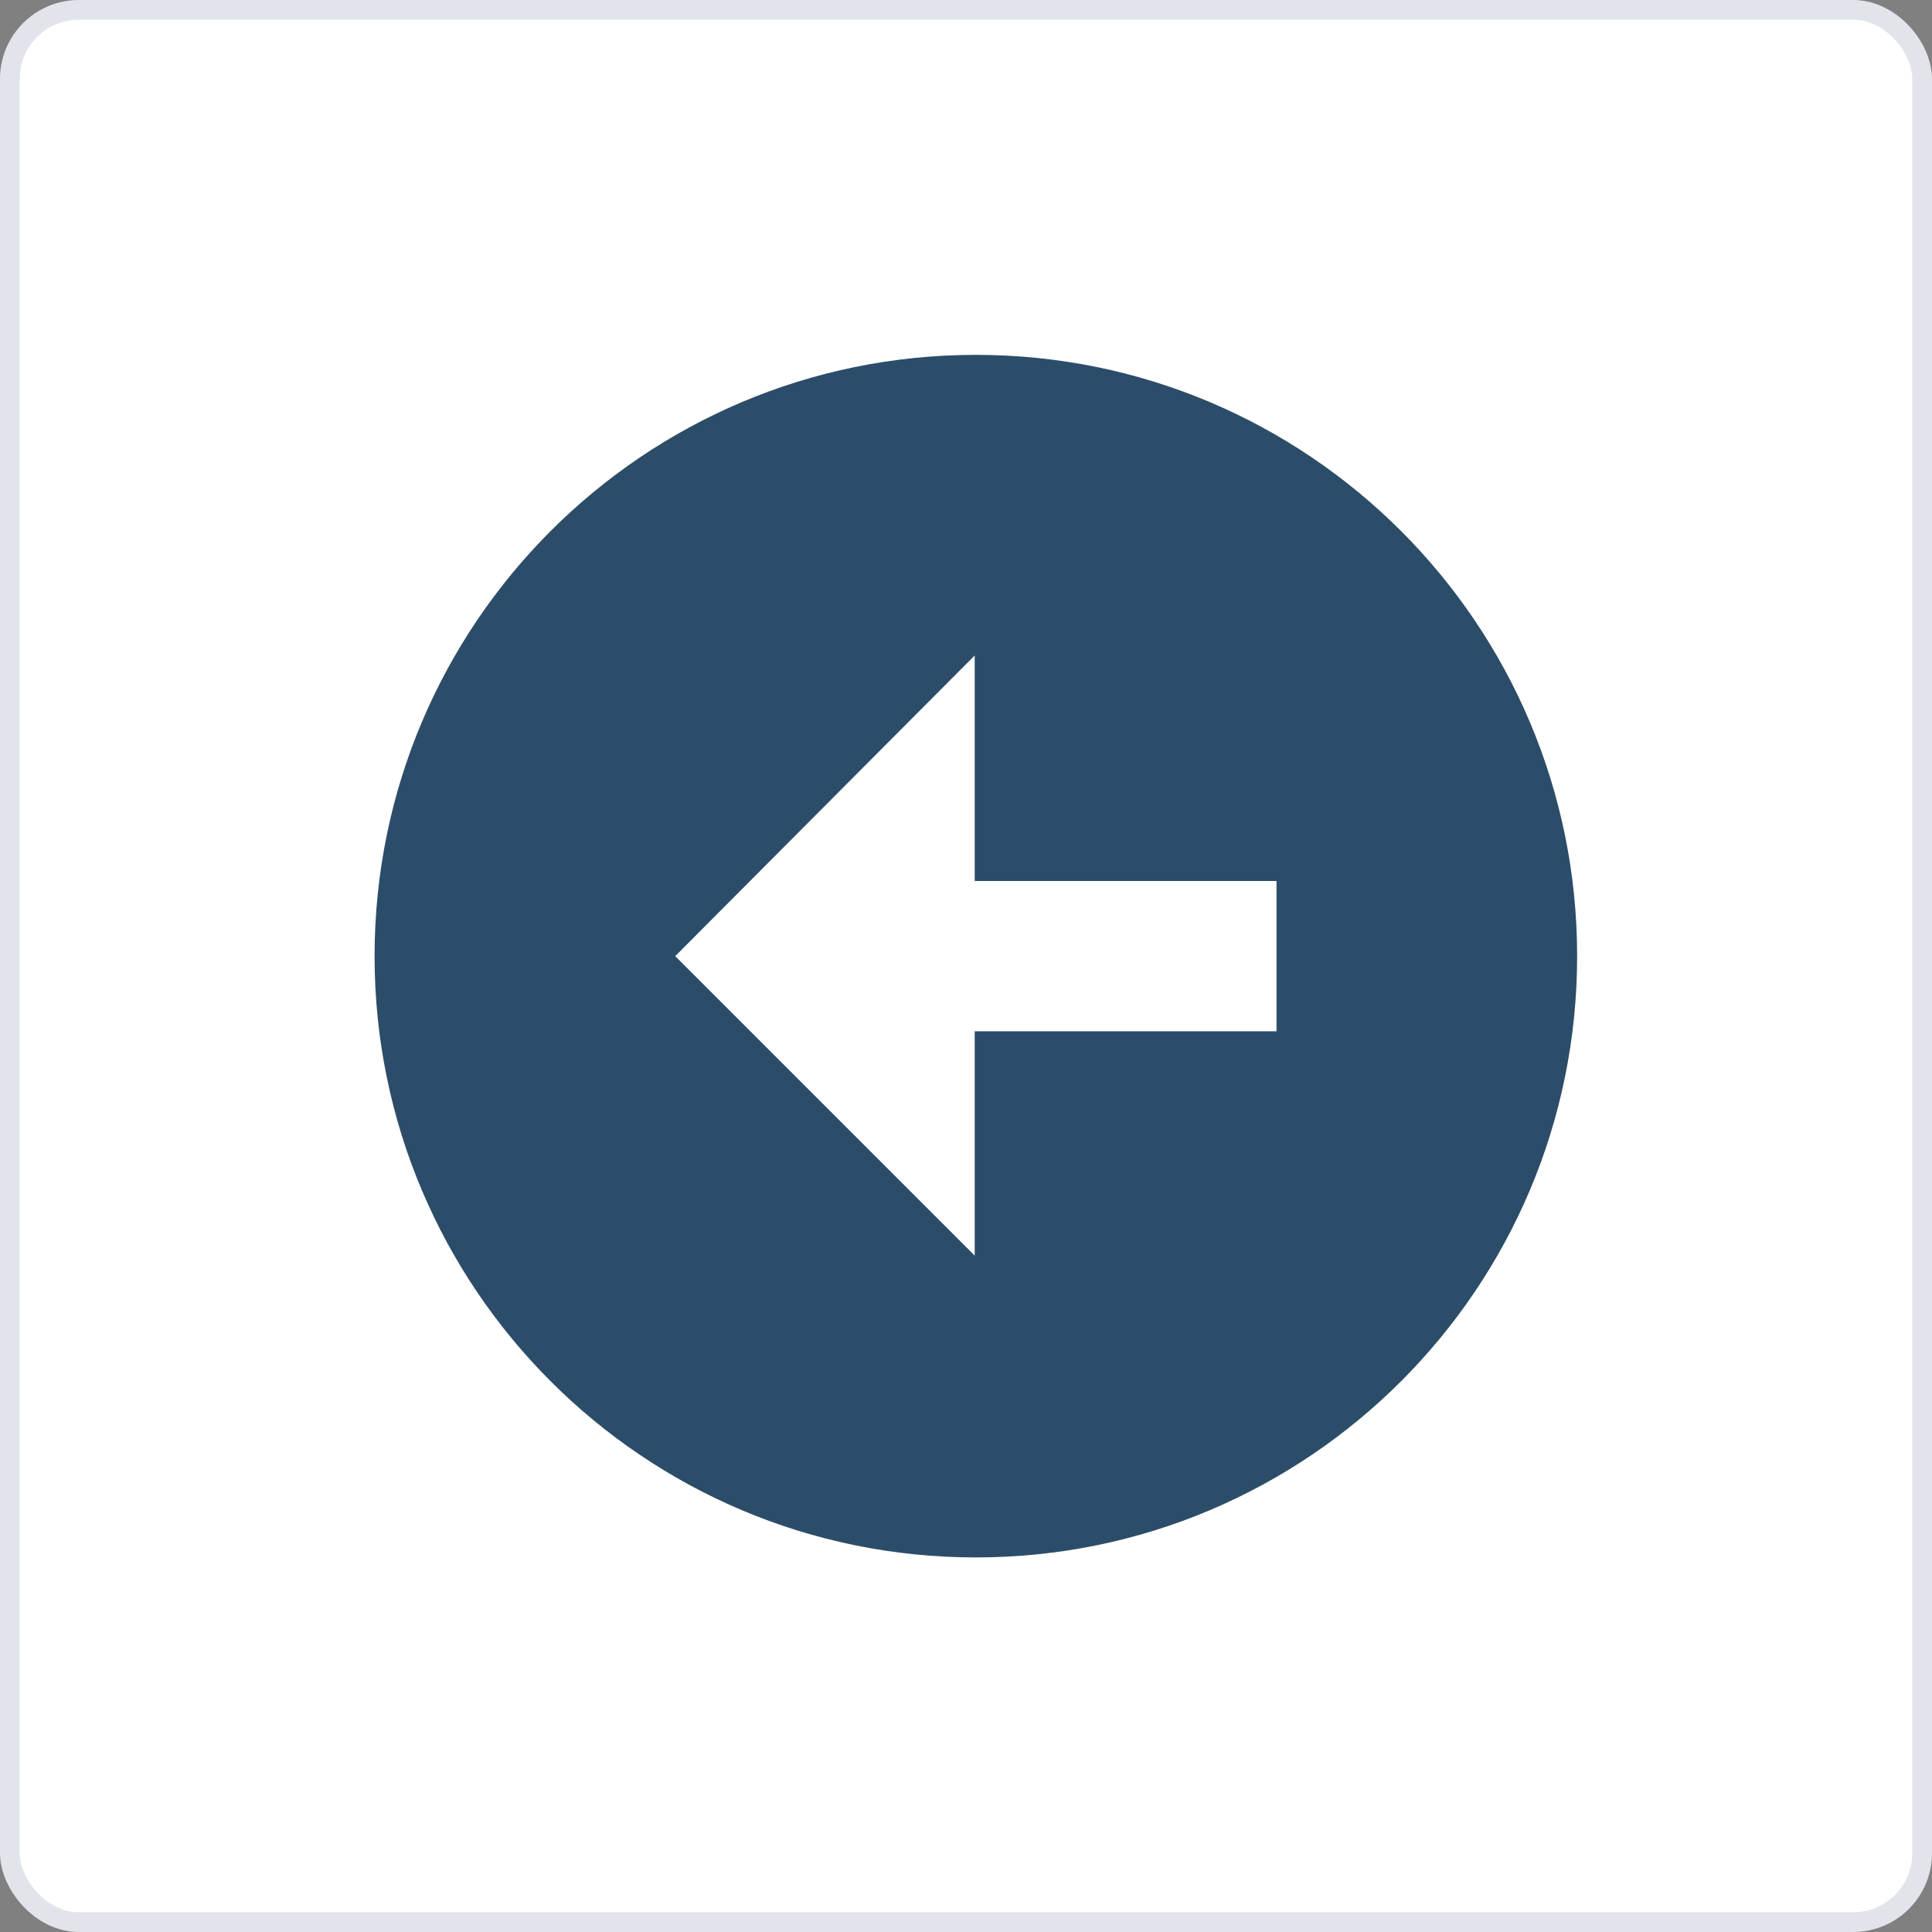 <?xml version="1.0" encoding="UTF-8"?> <svg xmlns="http://www.w3.org/2000/svg" width="98" height="98" viewBox="0 0 98 98" fill="none"><rect x="0" y="0" width="98" height="98" fill="#808080" stroke="none"/><rect x="97.5" y="97.5" width="97" height="97" rx="3.5" transform="rotate(180 97.5 97.5)" fill="white" stroke="#E2E4EC"></rect><path d="M49.5 79C66.344 79 80 65.344 80 48.5C80 31.656 66.344 18 49.5 18C32.656 18 19 31.656 19 48.5C19 65.344 32.656 79 49.5 79ZM49.441 33.25L49.441 44.688L64.75 44.688L64.75 52.312L49.441 52.312L49.441 63.691L34.25 48.5L49.441 33.25Z" fill="#2C4D69"></path></svg> 